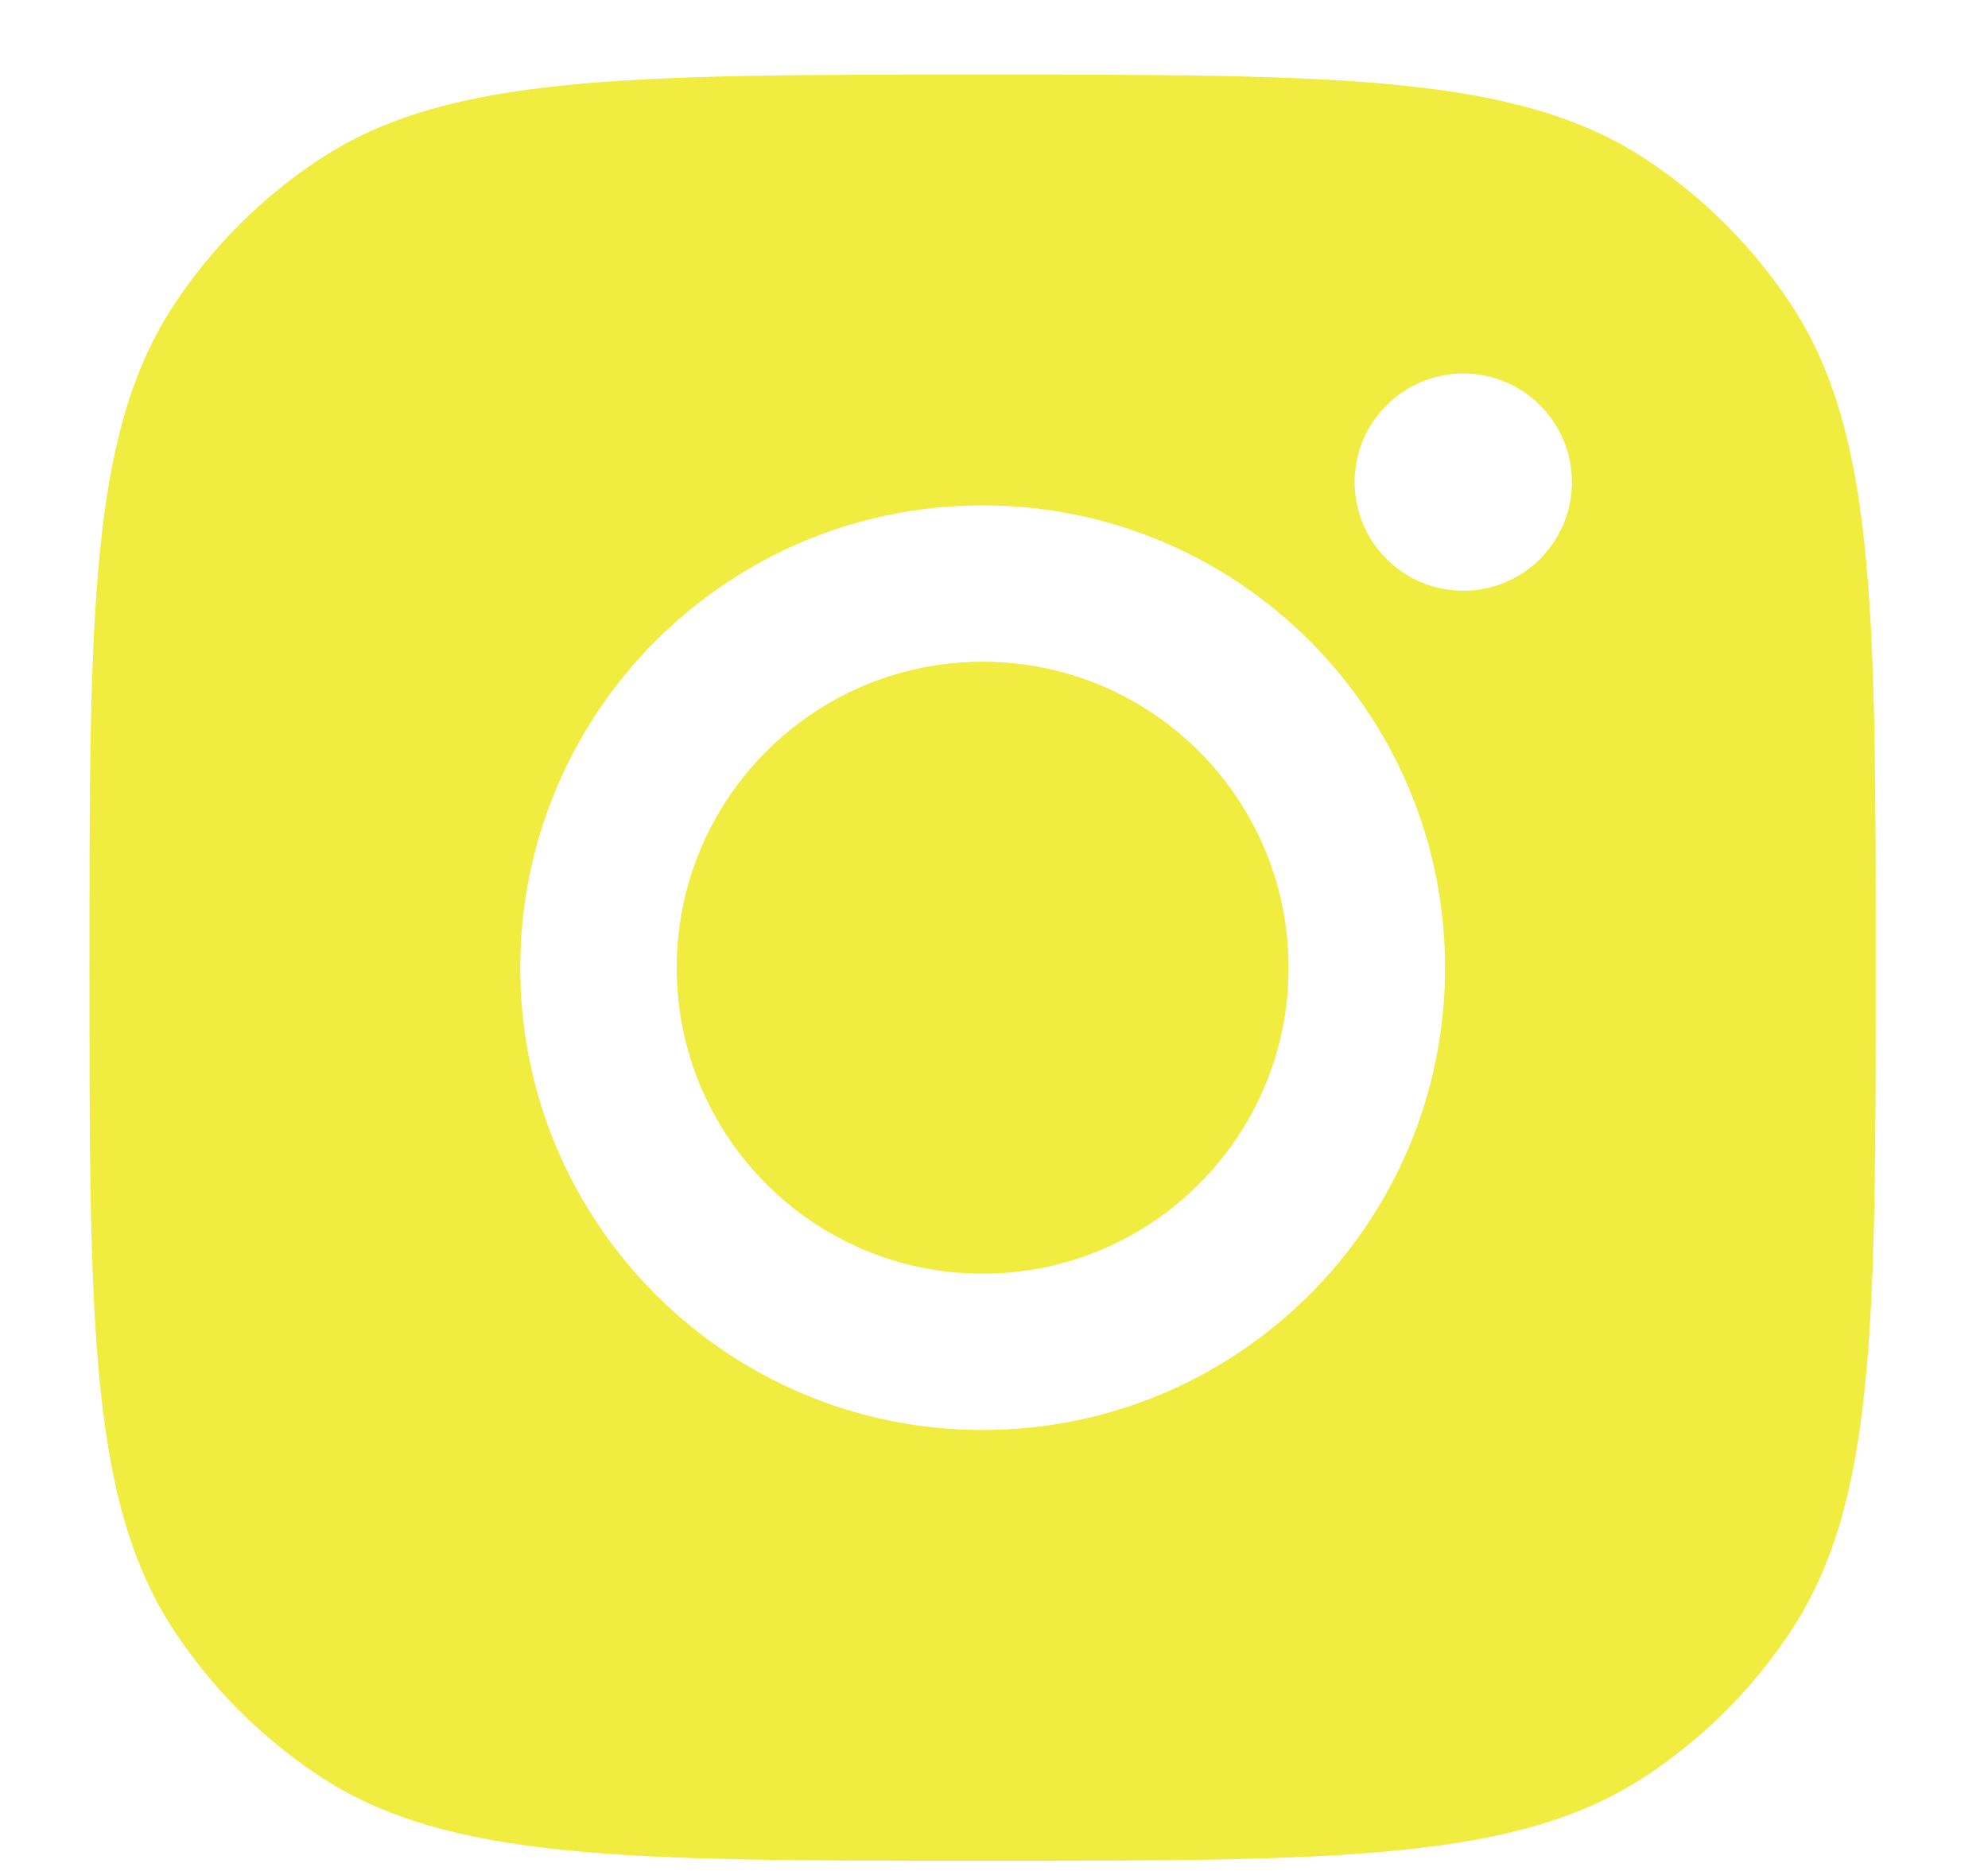 <svg width="17" height="16" viewBox="0 0 17 16" fill="none" xmlns="http://www.w3.org/2000/svg">
<path fill-rule="evenodd" clip-rule="evenodd" d="M0.765 8.275C0.765 5.224 0.765 3.699 1.492 2.6C1.817 2.11 2.237 1.689 2.728 1.365C3.827 0.638 5.352 0.638 8.403 0.638C11.454 0.638 12.979 0.638 14.078 1.365C14.569 1.689 14.989 2.11 15.313 2.6C16.04 3.699 16.04 5.224 16.04 8.275C16.04 11.326 16.04 12.851 15.313 13.95C14.989 14.441 14.569 14.861 14.078 15.186C12.979 15.913 11.454 15.913 8.403 15.913C5.352 15.913 3.827 15.913 2.728 15.186C2.237 14.861 1.817 14.441 1.492 13.95C0.765 12.851 0.765 11.326 0.765 8.275ZM12.357 8.276C12.357 10.459 10.587 12.229 8.403 12.229C6.219 12.229 4.449 10.459 4.449 8.276C4.449 6.092 6.219 4.322 8.403 4.322C10.587 4.322 12.357 6.092 12.357 8.276ZM8.403 10.892C9.848 10.892 11.019 9.72 11.019 8.276C11.019 6.831 9.848 5.659 8.403 5.659C6.958 5.659 5.787 6.831 5.787 8.276C5.787 9.72 6.958 10.892 8.403 10.892ZM12.513 5.052C13.026 5.052 13.442 4.636 13.442 4.123C13.442 3.61 13.026 3.194 12.513 3.194C12 3.194 11.584 3.61 11.584 4.123C11.584 4.636 12 5.052 12.513 5.052Z" fill="#F1EC40"/>
</svg>
